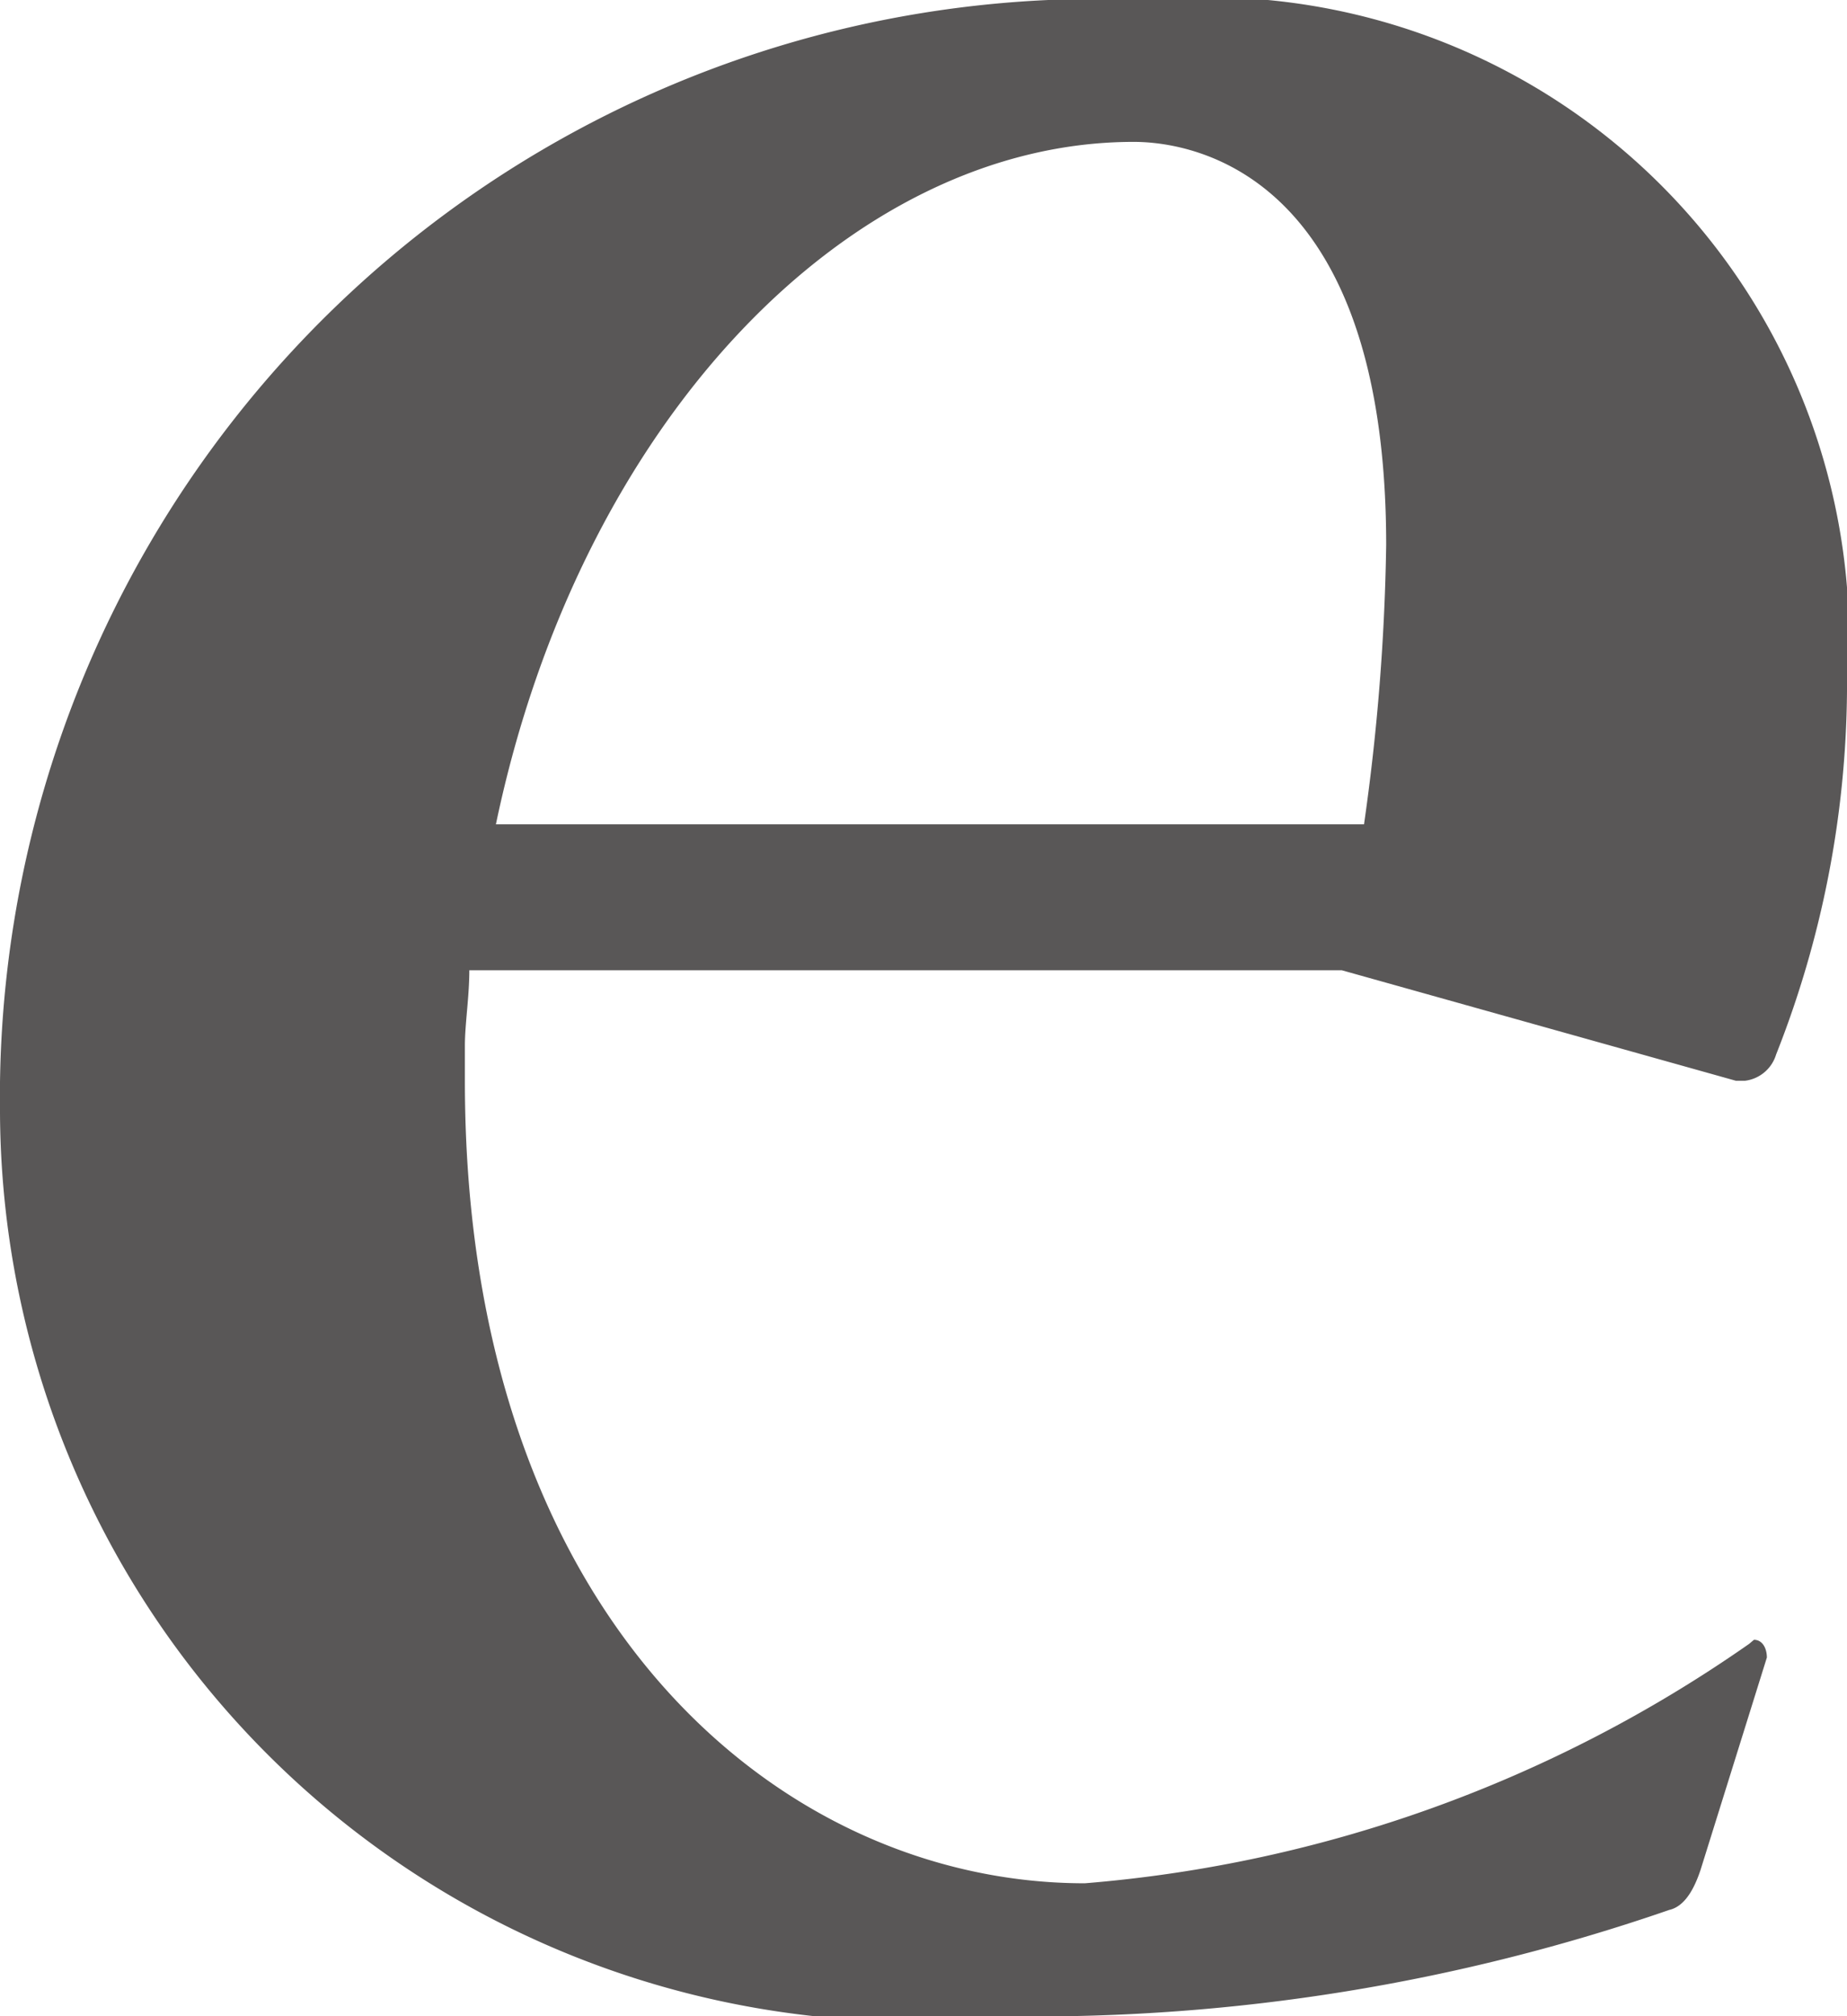 <svg xmlns="http://www.w3.org/2000/svg" viewBox="0 0 5.002 5.457"><defs><style>.cls-1{fill:#595757;}</style></defs><g id="レイヤー_2" data-name="レイヤー 2"><g id="デザイン"><path class="cls-1" d="M4.605,5.062c-.012.035-.036.096-.084.107a5.262,5.262,0,0,1-1.787.288A2.471,2.471,0,0,1,0,3.01,2.973,2.973,0,0,1,3.106,0,1.738,1.738,0,0,1,5.002,1.871a2.728,2.728,0,0,1-.192.983.101.101,0,0,1-.084.071H4.701L3.634,2.626H1.271c0,.072-.012.145-.012.204v.096c0,1.451.852,2.171,1.679,2.171A3.657,3.657,0,0,0,4.737,4.449L4.75,4.438c.023,0,.035.023.035.048Zm-.911-2.831a5.918,5.918,0,0,0,.06-.756c0-1.055-.575-1.091-.684-1.091-.768,0-1.499.756-1.727,1.847Z"/></g></g></svg>